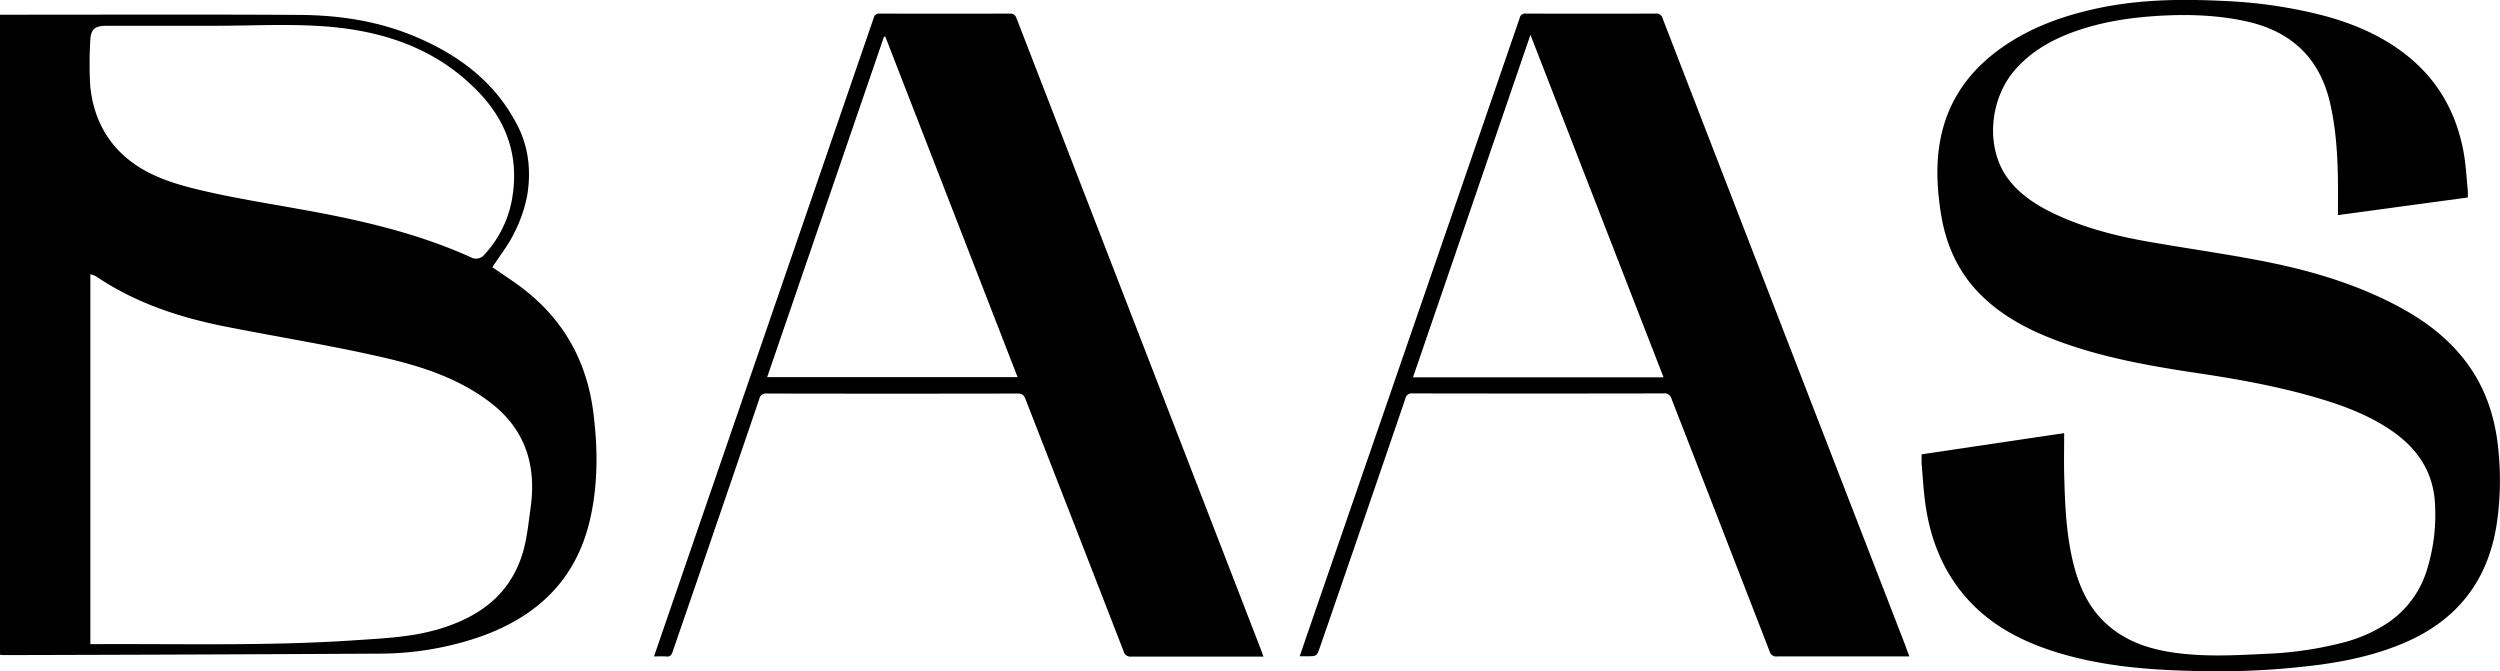 <?xml version="1.0" encoding="UTF-8"?>
<svg xmlns="http://www.w3.org/2000/svg" id="Layer_1" data-name="Layer 1" viewBox="0 0 943.49 253.36">
  <path d="M793.41,273.14l53.78-8c0,5.36-.11,10.4,0,15.43.28,10.89.69,21.77,3.15,32.44,2.23,9.64,6,18.42,13.8,25,6.92,5.87,15.17,8.58,24,9.9,11.64,1.74,23.32,1.11,35,.53A137.66,137.66,0,0,0,952,344.3a55.82,55.82,0,0,0,17.41-7.61A37.2,37.2,0,0,0,984,317.05a70,70,0,0,0,3.16-24.76c-.45-11.8-6.12-20.78-15.61-27.52-8.84-6.27-18.82-10-29.1-13-14.67-4.29-29.67-7-44.76-9.25-18.51-2.78-36.92-6-54.48-12.77-10-3.85-19.3-8.83-27.07-16.38-8.94-8.69-13.68-19.43-15.54-31.56-1.37-9-1.87-18-.22-27,2.79-15.22,11.16-26.76,23.69-35.45,10.63-7.38,22.55-11.67,35.1-14.41,15.7-3.43,31.59-3.72,47.56-2.94a181,181,0,0,1,37.56,5.35c11.51,3,22.38,7.52,31.85,14.93,12,9.39,19,21.79,21.76,36.64.88,4.81,1.12,9.74,1.61,14.62a25.91,25.91,0,0,1,0,2.66l-49,6.65c0-4.54.05-8.78,0-13-.15-9.9-.74-19.75-3-29.45-4-17.1-14.83-27-31.75-30.71-10.79-2.35-21.7-2.69-32.68-2.06-10.65.62-21.11,2.18-31.21,5.68-8.64,3-16.49,7.27-22.75,14.16-10.3,11.34-11.75,30.06-3.13,41.63,4.54,6.08,10.72,10,17.45,13.23,10.92,5.17,22.53,8.22,34.36,10.34,14.29,2.56,28.69,4.54,42.95,7.27,18.36,3.5,36.25,8.63,52.83,17.53,10.48,5.63,19.74,12.74,26.62,22.64,6.49,9.34,9.72,19.84,10.82,31a112.39,112.39,0,0,1-.66,28.79c-3.39,21.15-15,35.84-34.6,44.28-10.32,4.44-21.16,6.86-32.23,8.37a301.18,301.18,0,0,1-49.5,2.28c-17.36-.49-34.59-2.08-51.23-7.48-14-4.54-26.34-11.59-35.38-23.58-6.87-9.11-10.7-19.5-12.43-30.67-.83-5.36-1.11-10.82-1.59-16.23C793.32,275.74,793.41,274.54,793.41,273.14Z" transform="translate(-68.18 -101.68)"></path>
  <path d="M788.76,349.41h-2.37c-15.82,0-31.64,0-47.46,0a2.57,2.57,0,0,1-2.9-1.89q-18.46-47.65-37-95.27a2.69,2.69,0,0,0-3-2.1q-47.35.09-94.72,0a2.43,2.43,0,0,0-2.76,2q-16,46.83-32.17,93.62c-1.23,3.57-1.2,3.58-5,3.58h-2.69c1.34-3.91,2.61-7.64,3.89-11.37Q590.29,257.69,618,177.33q11.84-34.4,23.69-68.8a2.08,2.08,0,0,1,2.36-1.72q24.54.07,49.06,0a2.32,2.32,0,0,1,2.54,1.83q45.87,118.59,91.8,237.16C787.82,346.89,788.23,348,788.76,349.41Zm-143-234.56c-14.89,43.44-29.59,86.29-44.32,129.24H696C679.29,201.1,662.65,158.27,645.78,114.85Z" transform="translate(-68.18 -101.68)"></path>
  <path d="M315,349.41c2.33-6.76,4.54-13.2,6.76-19.65q22.83-66.35,45.67-132.71,15.24-44.27,30.46-88.54a2.1,2.1,0,0,1,2.4-1.7q24.53.07,49.06,0c1.66,0,2.1.8,2.58,2.06q28.64,74,57.3,148,17.49,45.15,34.95,90.31c.26.67.49,1.35.83,2.29h-2.36c-15.82,0-31.64,0-47.46,0a2.66,2.66,0,0,1-3-2.09q-18.45-47.55-37-95.07c-.58-1.5-1.23-2.12-2.95-2.11q-47.35.09-94.72,0a2.44,2.44,0,0,0-2.77,2Q338.46,300,322,347.72c-.44,1.28-1,1.85-2.36,1.72S316.76,349.41,315,349.41Zm87.3-233.9-.5,0L357.71,244h94.5Z" transform="translate(-68.18 -101.68)"></path>
  <g id="VRC2pu.tif">
    <path d="M68.18,107.23h4.45c36.19,0,72.4-.15,108.59.08,15,.09,29.67,2.3,43.66,8.18,16.62,7,30.31,17.29,38.66,33.67,4.23,8.31,5.1,17.34,3.59,26.36a53,53,0,0,1-5,14.29c-2.17,4.43-5.31,8.38-8.13,12.72,3.92,2.74,8.23,5.46,12.21,8.58,15.12,11.86,23.55,27.44,25.93,46.52,1.65,13.3,1.76,26.49-1.17,39.61-5.34,23.91-21,38-43.53,45.39a116.92,116.92,0,0,1-36.14,5.73q-70.92.39-141.85.55a11.49,11.49,0,0,1-1.28-.16Zm34.1,237.54h2.48c32.42-.15,64.86.74,97.26-1.45,10.63-.72,21.28-1.13,31.62-4.18,15.52-4.57,27.38-13.22,32-29.44,1.5-5.28,2-10.86,2.78-16.33,2.26-16-1.9-29.59-15.17-39.77-12.4-9.51-27-14-41.8-17.33-19.35-4.41-39-7.52-58.45-11.4-17.3-3.44-33.85-8.93-48.62-18.93a9.3,9.3,0,0,0-2.1-.74ZM149,111.41v0H108.69c-4.93,0-6.35,1.26-6.48,6.28a144.1,144.1,0,0,0,0,16.1c1,11.3,5.68,21.09,14.55,28.18,8.12,6.5,18.18,9.4,28.09,11.71,13,3,26.2,5.06,39.33,7.45,21.43,3.92,42.55,8.87,62.48,18a4.21,4.21,0,0,0,3.81-.8,41.65,41.65,0,0,0,10.63-19.88c3.26-15.65-.68-29.56-11.62-41.28-16.08-17.24-36.91-24.05-59.59-25.6C176.34,110.65,162.63,111.41,149,111.41Z" transform="translate(-68.18 -101.68)"></path>
  </g>
</svg>
